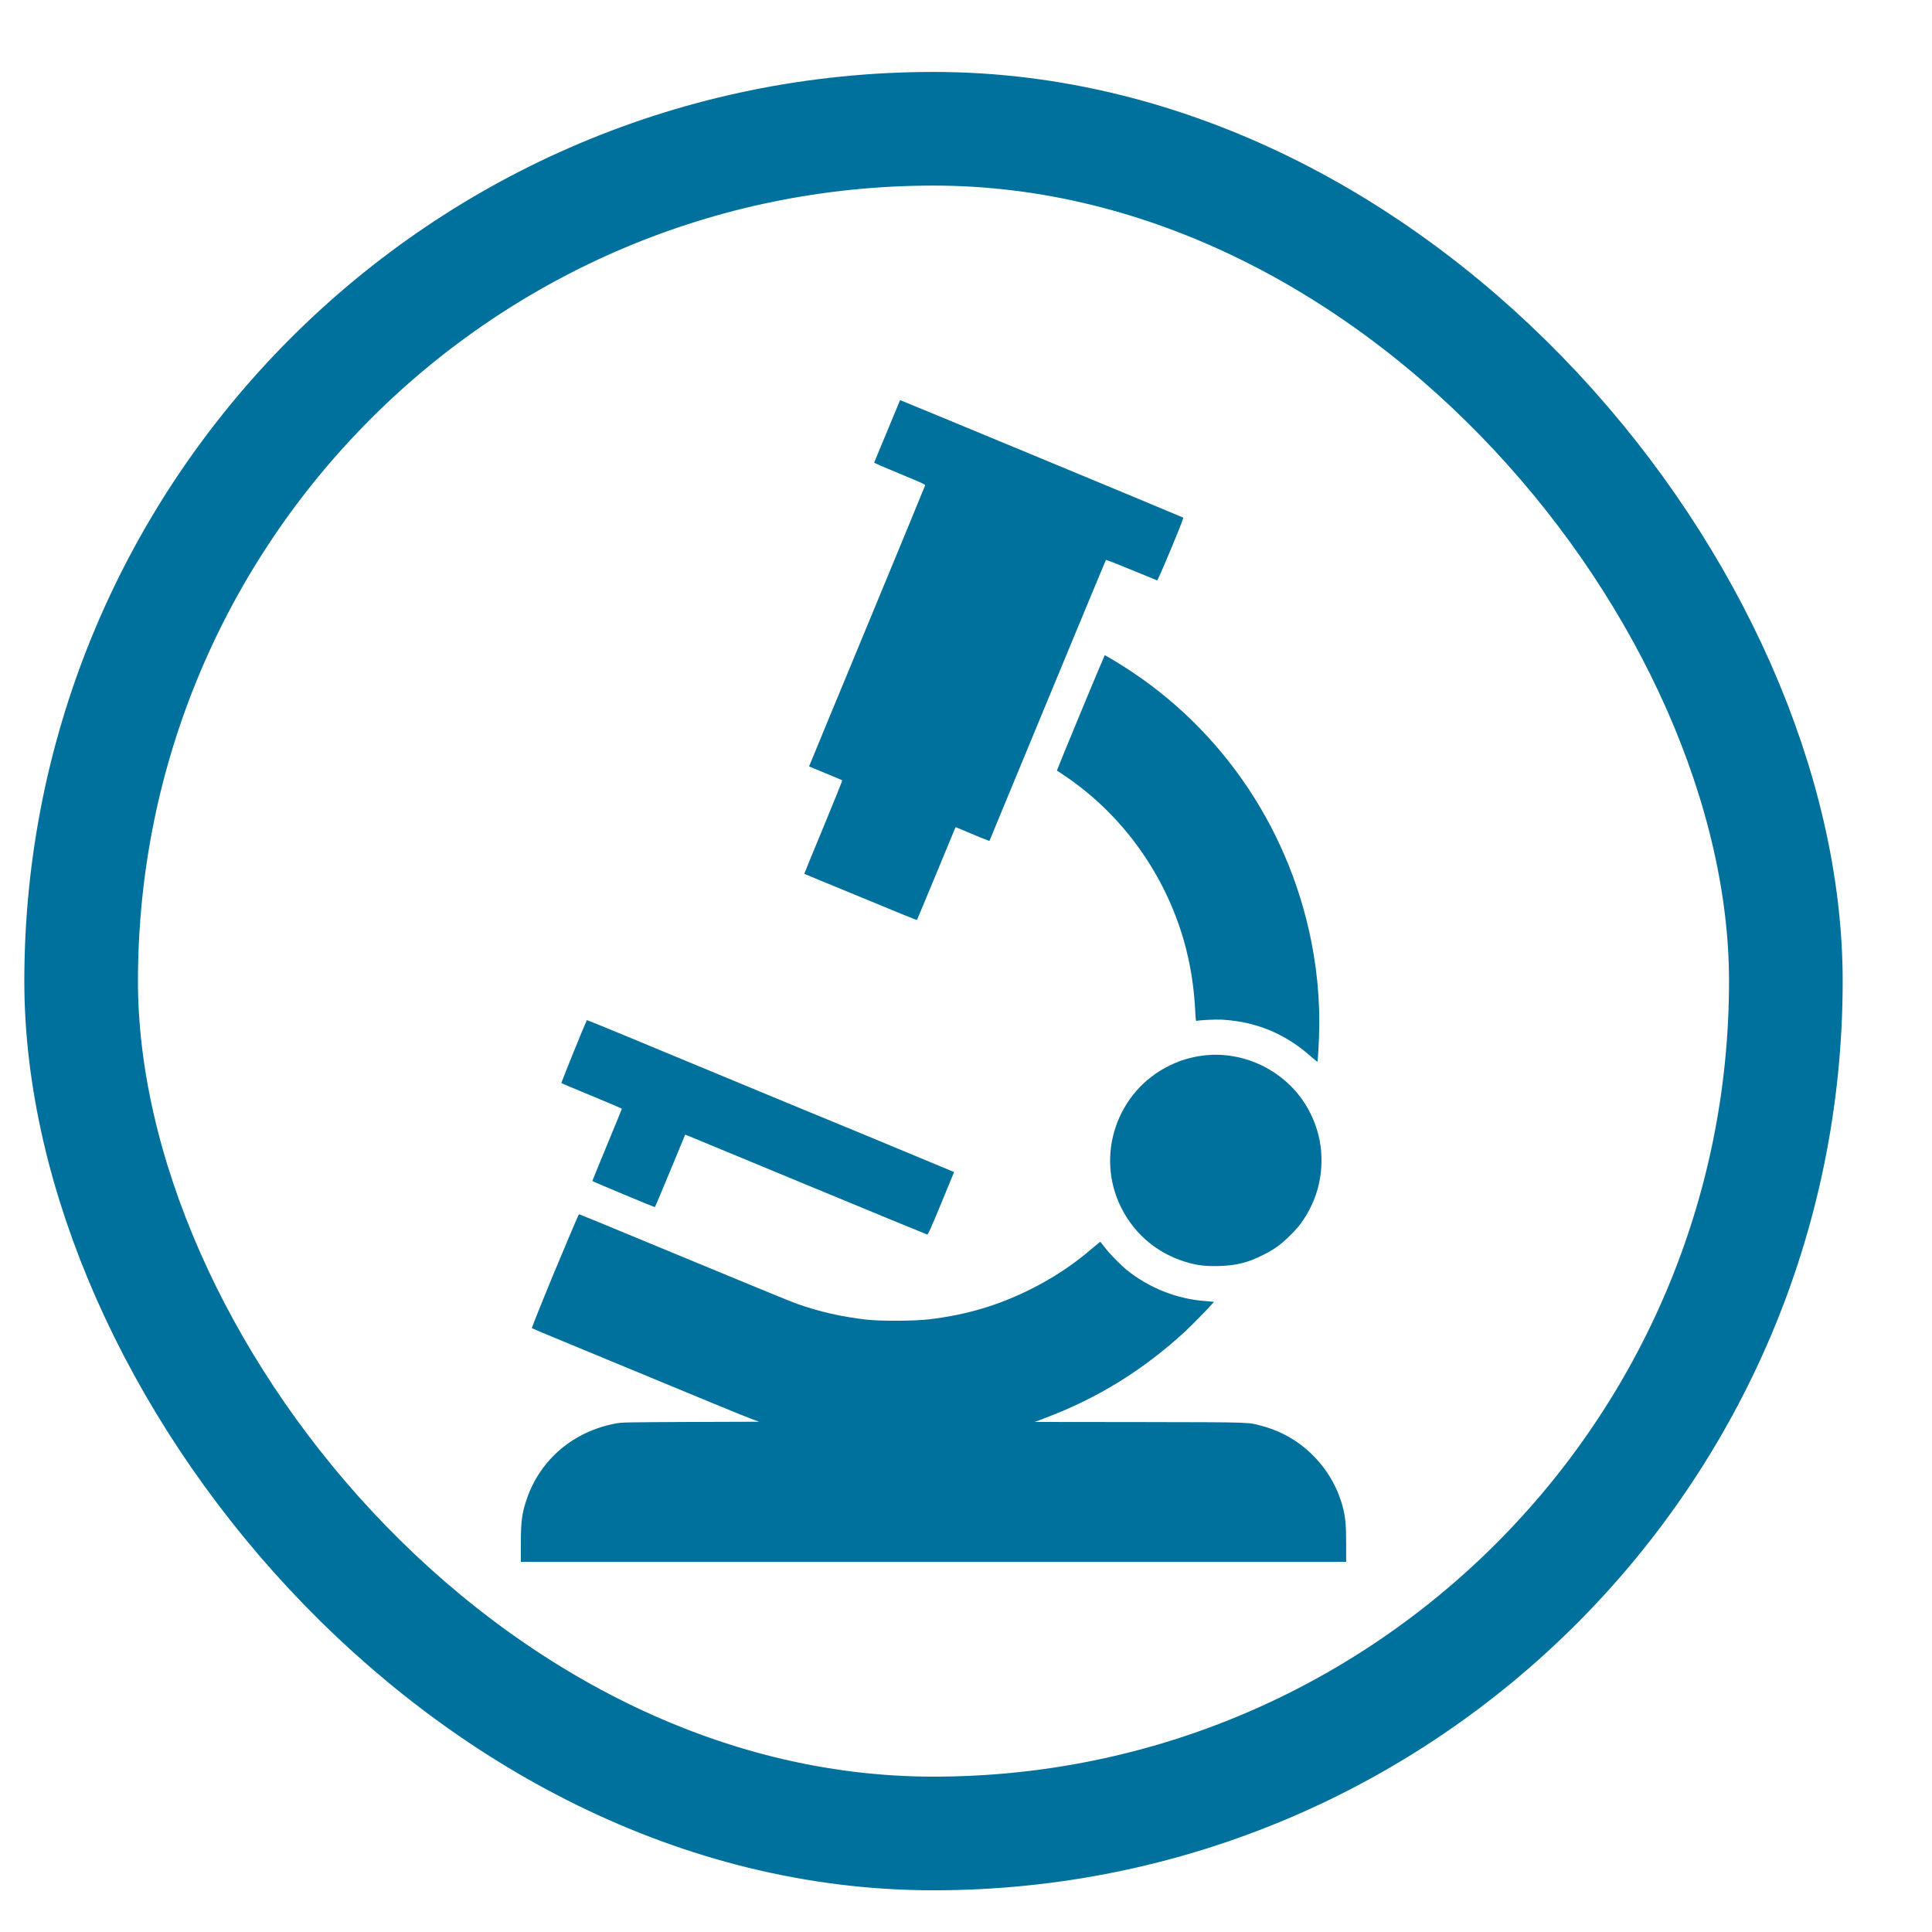 <svg width="17" height="17" viewBox="0 0 17 17" fill="none" xmlns="http://www.w3.org/2000/svg">
<rect x="0.714" y="1.133" width="15" height="15" rx="7.5" stroke="#00719C"/>
<g clip-path="url(#clip0_2572_78650)">
<path d="M7.917 3.528C7.914 3.534 7.697 4.057 7.692 4.07C7.69 4.073 7.784 4.114 7.916 4.168C8.116 4.251 8.142 4.262 8.14 4.272C8.139 4.278 7.908 4.836 7.628 5.513C7.347 6.19 7.119 6.744 7.119 6.744C7.12 6.745 7.185 6.772 7.264 6.804C7.342 6.836 7.408 6.864 7.411 6.866C7.413 6.868 7.338 7.054 7.245 7.279C7.152 7.504 7.076 7.688 7.077 7.689C7.078 7.69 7.138 7.715 7.209 7.744C7.281 7.773 7.4 7.823 7.474 7.853C7.973 8.06 8.066 8.097 8.069 8.094C8.07 8.092 8.148 7.907 8.24 7.684L8.408 7.278L8.481 7.308C8.521 7.325 8.588 7.353 8.629 7.37C8.671 7.387 8.705 7.4 8.706 7.4C8.706 7.399 8.936 6.844 9.217 6.165C9.498 5.487 9.729 4.929 9.731 4.927C9.734 4.925 9.834 4.964 9.955 5.014C10.076 5.064 10.178 5.106 10.182 5.107C10.19 5.109 10.419 4.56 10.412 4.555C10.409 4.551 7.926 3.521 7.921 3.521C7.92 3.521 7.918 3.525 7.917 3.528L7.917 3.528ZM9.508 6.272C9.393 6.55 9.299 6.779 9.3 6.78C9.301 6.781 9.334 6.803 9.373 6.829C9.874 7.168 10.247 7.685 10.417 8.277C10.475 8.482 10.507 8.682 10.518 8.914C10.521 8.971 10.523 8.986 10.528 8.983C10.547 8.977 10.691 8.969 10.749 8.972C11.056 8.989 11.317 9.098 11.551 9.31C11.573 9.329 11.591 9.344 11.592 9.343C11.594 9.342 11.597 9.301 11.6 9.253C11.622 8.909 11.602 8.605 11.538 8.282C11.331 7.243 10.701 6.347 9.799 5.81C9.758 5.785 9.723 5.765 9.721 5.765C9.72 5.765 9.623 5.993 9.508 6.272V6.272ZM5.161 8.984C5.14 9.024 4.937 9.527 4.94 9.53C4.942 9.533 5.063 9.583 5.208 9.643C5.353 9.703 5.472 9.754 5.472 9.756C5.472 9.759 5.413 9.901 5.342 10.074C5.271 10.246 5.212 10.39 5.212 10.392C5.212 10.395 5.755 10.622 5.762 10.622C5.764 10.622 5.825 10.478 5.897 10.303L6.029 9.984L6.053 9.993C6.066 9.998 6.543 10.196 7.113 10.432C7.683 10.668 8.153 10.862 8.159 10.863C8.166 10.863 8.189 10.814 8.282 10.588C8.345 10.437 8.395 10.313 8.395 10.313C8.394 10.312 8.053 10.171 7.638 9.998C7.222 9.827 6.507 9.531 6.048 9.34C5.045 8.924 5.167 8.973 5.161 8.985V8.984ZM10.578 9.289C10.476 9.303 10.389 9.329 10.297 9.373C9.829 9.597 9.634 10.164 9.866 10.627C9.989 10.872 10.204 11.045 10.471 11.115C10.552 11.136 10.62 11.143 10.726 11.14C10.881 11.135 10.976 11.112 11.115 11.042C11.213 10.994 11.273 10.95 11.357 10.866C11.41 10.813 11.437 10.781 11.467 10.736C11.586 10.557 11.639 10.361 11.626 10.149C11.616 9.974 11.549 9.795 11.442 9.653C11.241 9.386 10.905 9.245 10.578 9.289H10.578ZM4.882 11.183C4.763 11.47 4.678 11.684 4.68 11.687C4.683 11.689 4.815 11.745 4.973 11.81C6.279 12.351 6.548 12.462 6.609 12.484L6.679 12.51L6.077 12.512C5.486 12.515 5.473 12.515 5.415 12.526C5.046 12.596 4.758 12.84 4.638 13.182C4.593 13.311 4.583 13.382 4.583 13.586V13.743H11.845V13.586C11.845 13.423 11.84 13.366 11.82 13.279C11.735 12.927 11.457 12.641 11.11 12.549C10.976 12.513 11.052 12.515 10.03 12.513L9.105 12.512L9.199 12.476C9.658 12.304 10.067 12.05 10.43 11.714C10.495 11.653 10.635 11.51 10.668 11.471L10.681 11.455L10.602 11.448C10.352 11.429 10.108 11.331 9.915 11.175C9.856 11.127 9.759 11.027 9.717 10.971C9.699 10.947 9.684 10.928 9.682 10.927C9.681 10.926 9.651 10.95 9.616 10.98C9.441 11.131 9.27 11.244 9.061 11.348C8.779 11.488 8.502 11.57 8.175 11.609C8.049 11.624 7.753 11.626 7.627 11.612C7.408 11.587 7.205 11.541 7.015 11.473C6.974 11.459 6.72 11.355 6.452 11.244C6.183 11.133 5.768 10.961 5.531 10.863C5.294 10.764 5.097 10.684 5.094 10.684C5.092 10.684 4.996 10.908 4.882 11.183V11.183Z" fill="#00719C"/>
</g>
<defs>
<clipPath id="clip0_2572_78650">
<rect width="7.261" height="10.222" fill="white" transform="translate(4.583 3.521)"/>
</clipPath>
</defs>
</svg>
